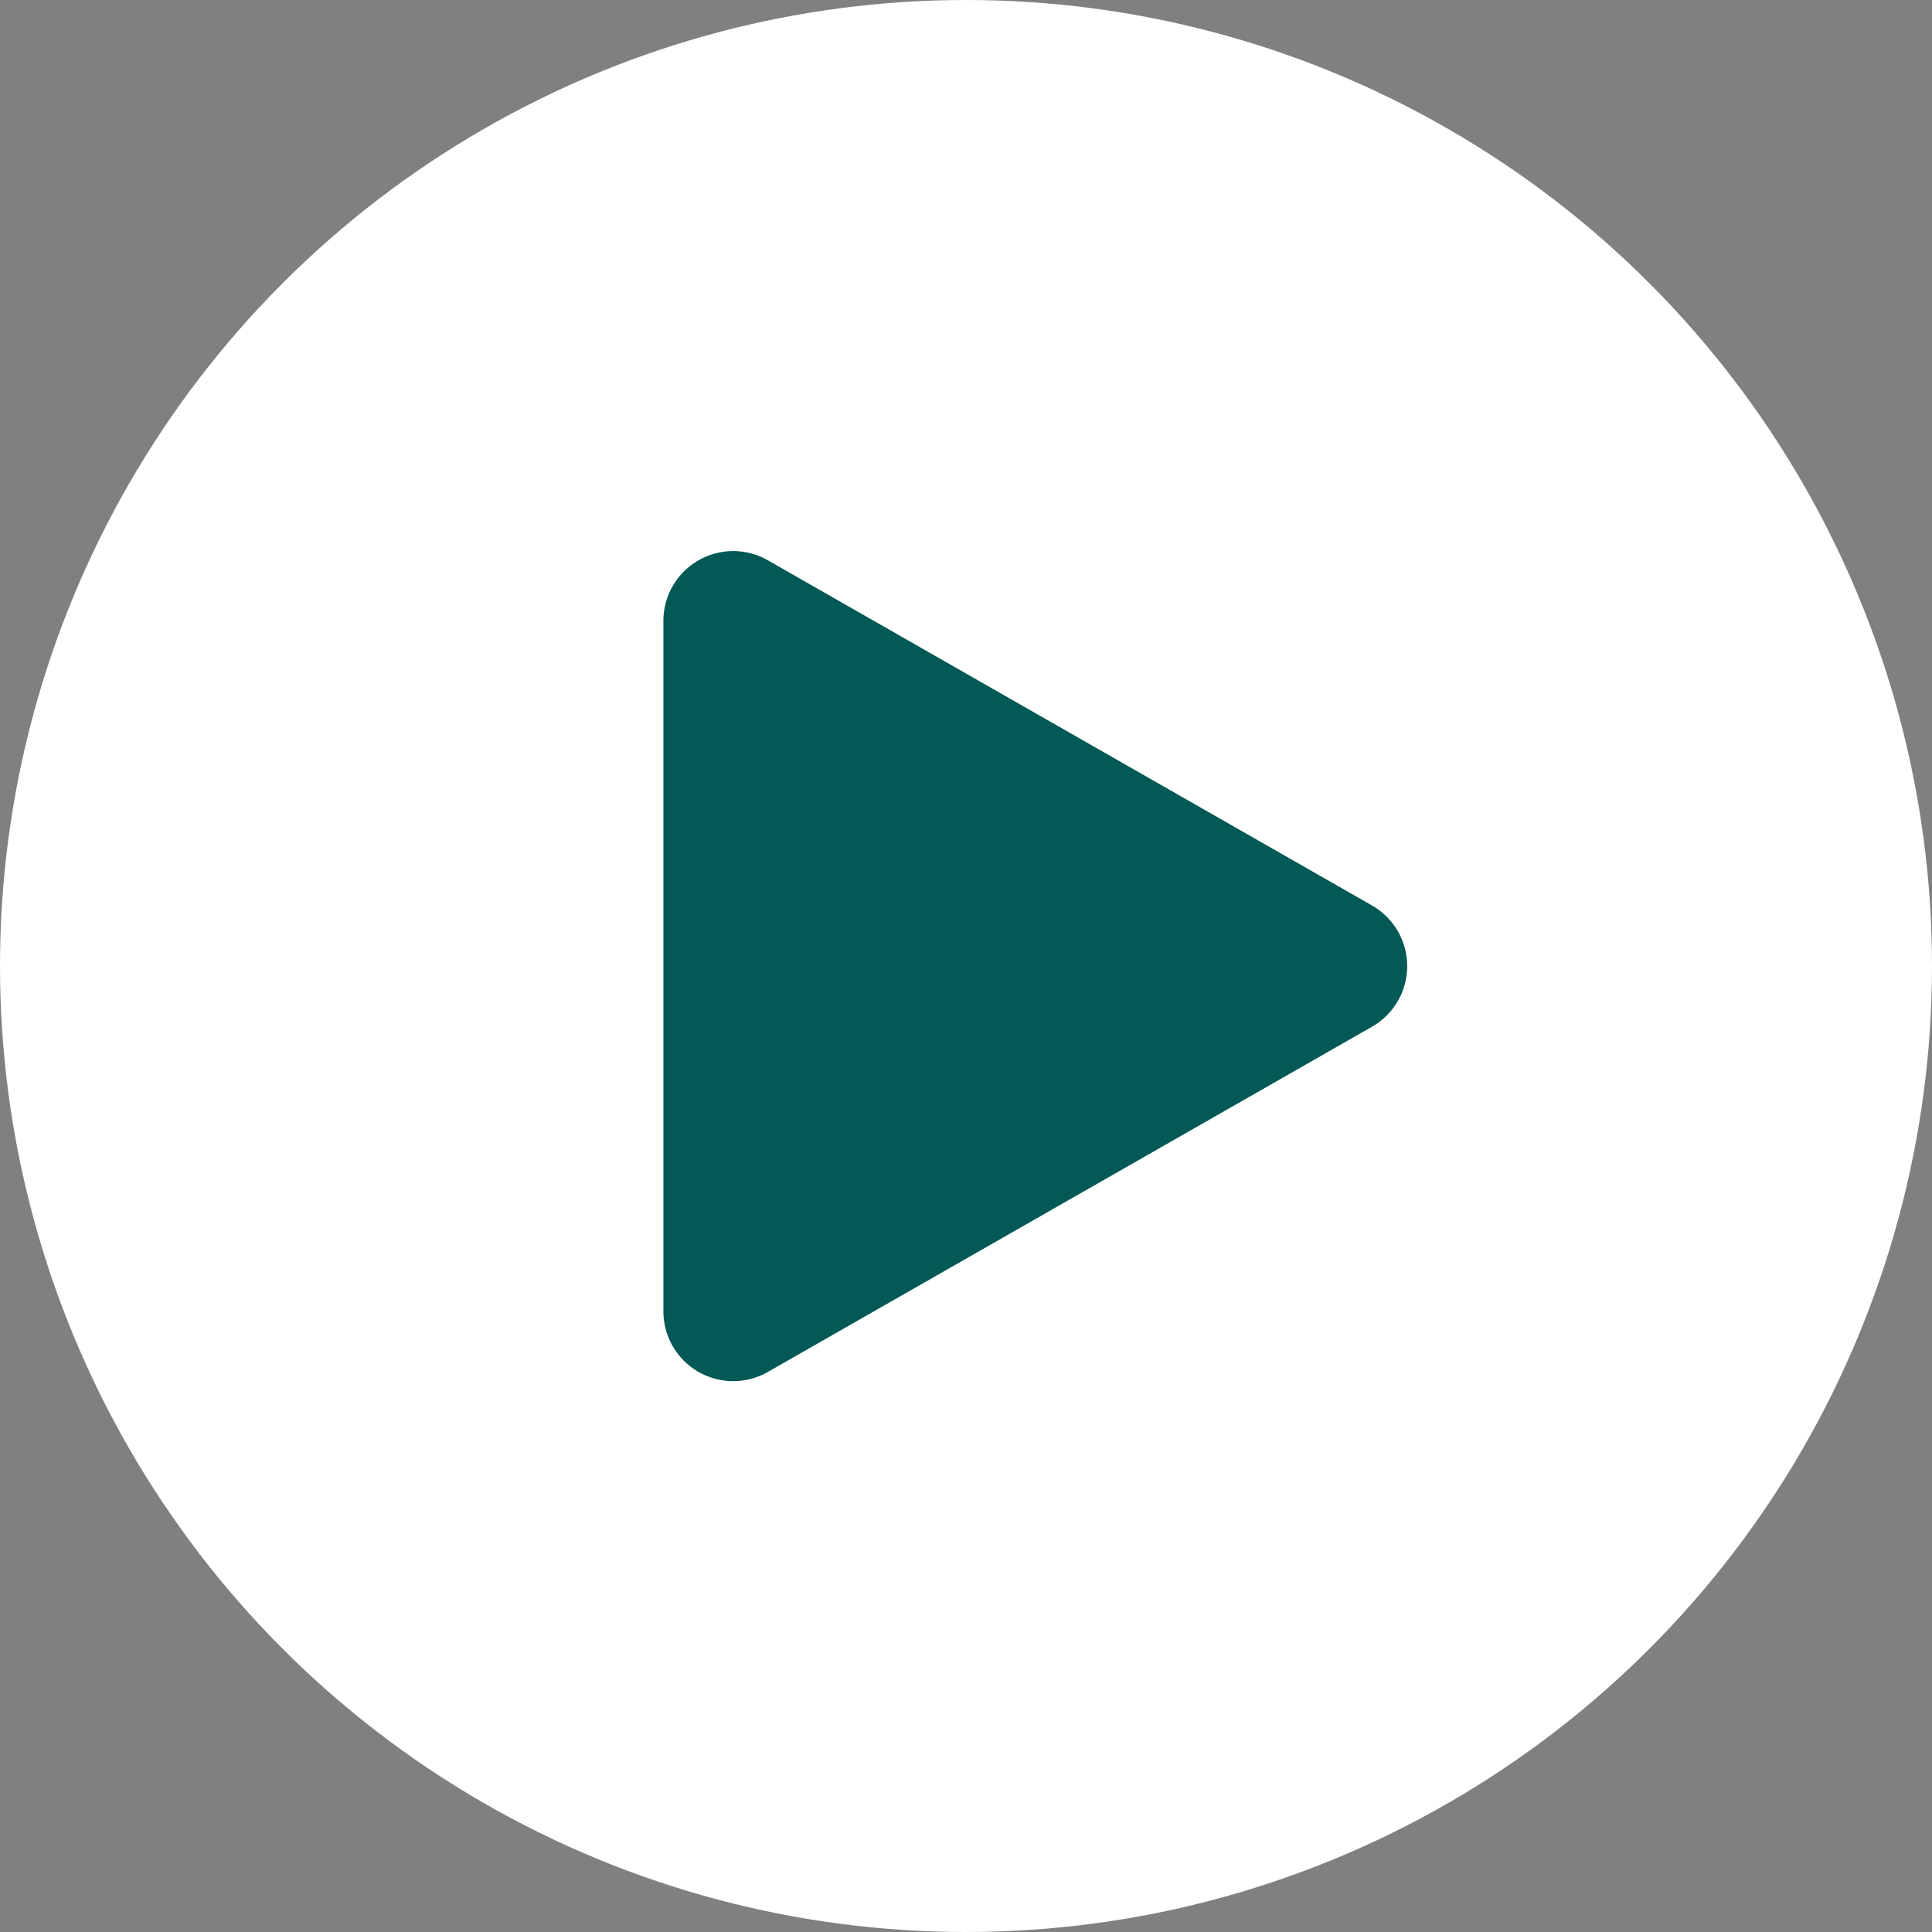 <svg xmlns="http://www.w3.org/2000/svg" width="83" height="83" viewBox="0 0 83 83">
  <rect x="0" y="0" width="83" height="83" fill="#808080" stroke="none"/>
  <g id="play-button-white" transform="translate(-915 -470)">
    <circle id="Ellipse_311" data-name="Ellipse 311" cx="41.5" cy="41.5" r="41.5" transform="translate(915 470)" fill="#fff"/>
    <path id="Polygon_4" data-name="Polygon 4" d="M17.4,4.558a3,3,0,0,1,5.209,0l14.83,25.953A3,3,0,0,1,34.83,35H5.17a3,3,0,0,1-2.6-4.488Z" transform="translate(978.5 491.5) rotate(90)" fill="#025955"/>
  </g>
</svg>
